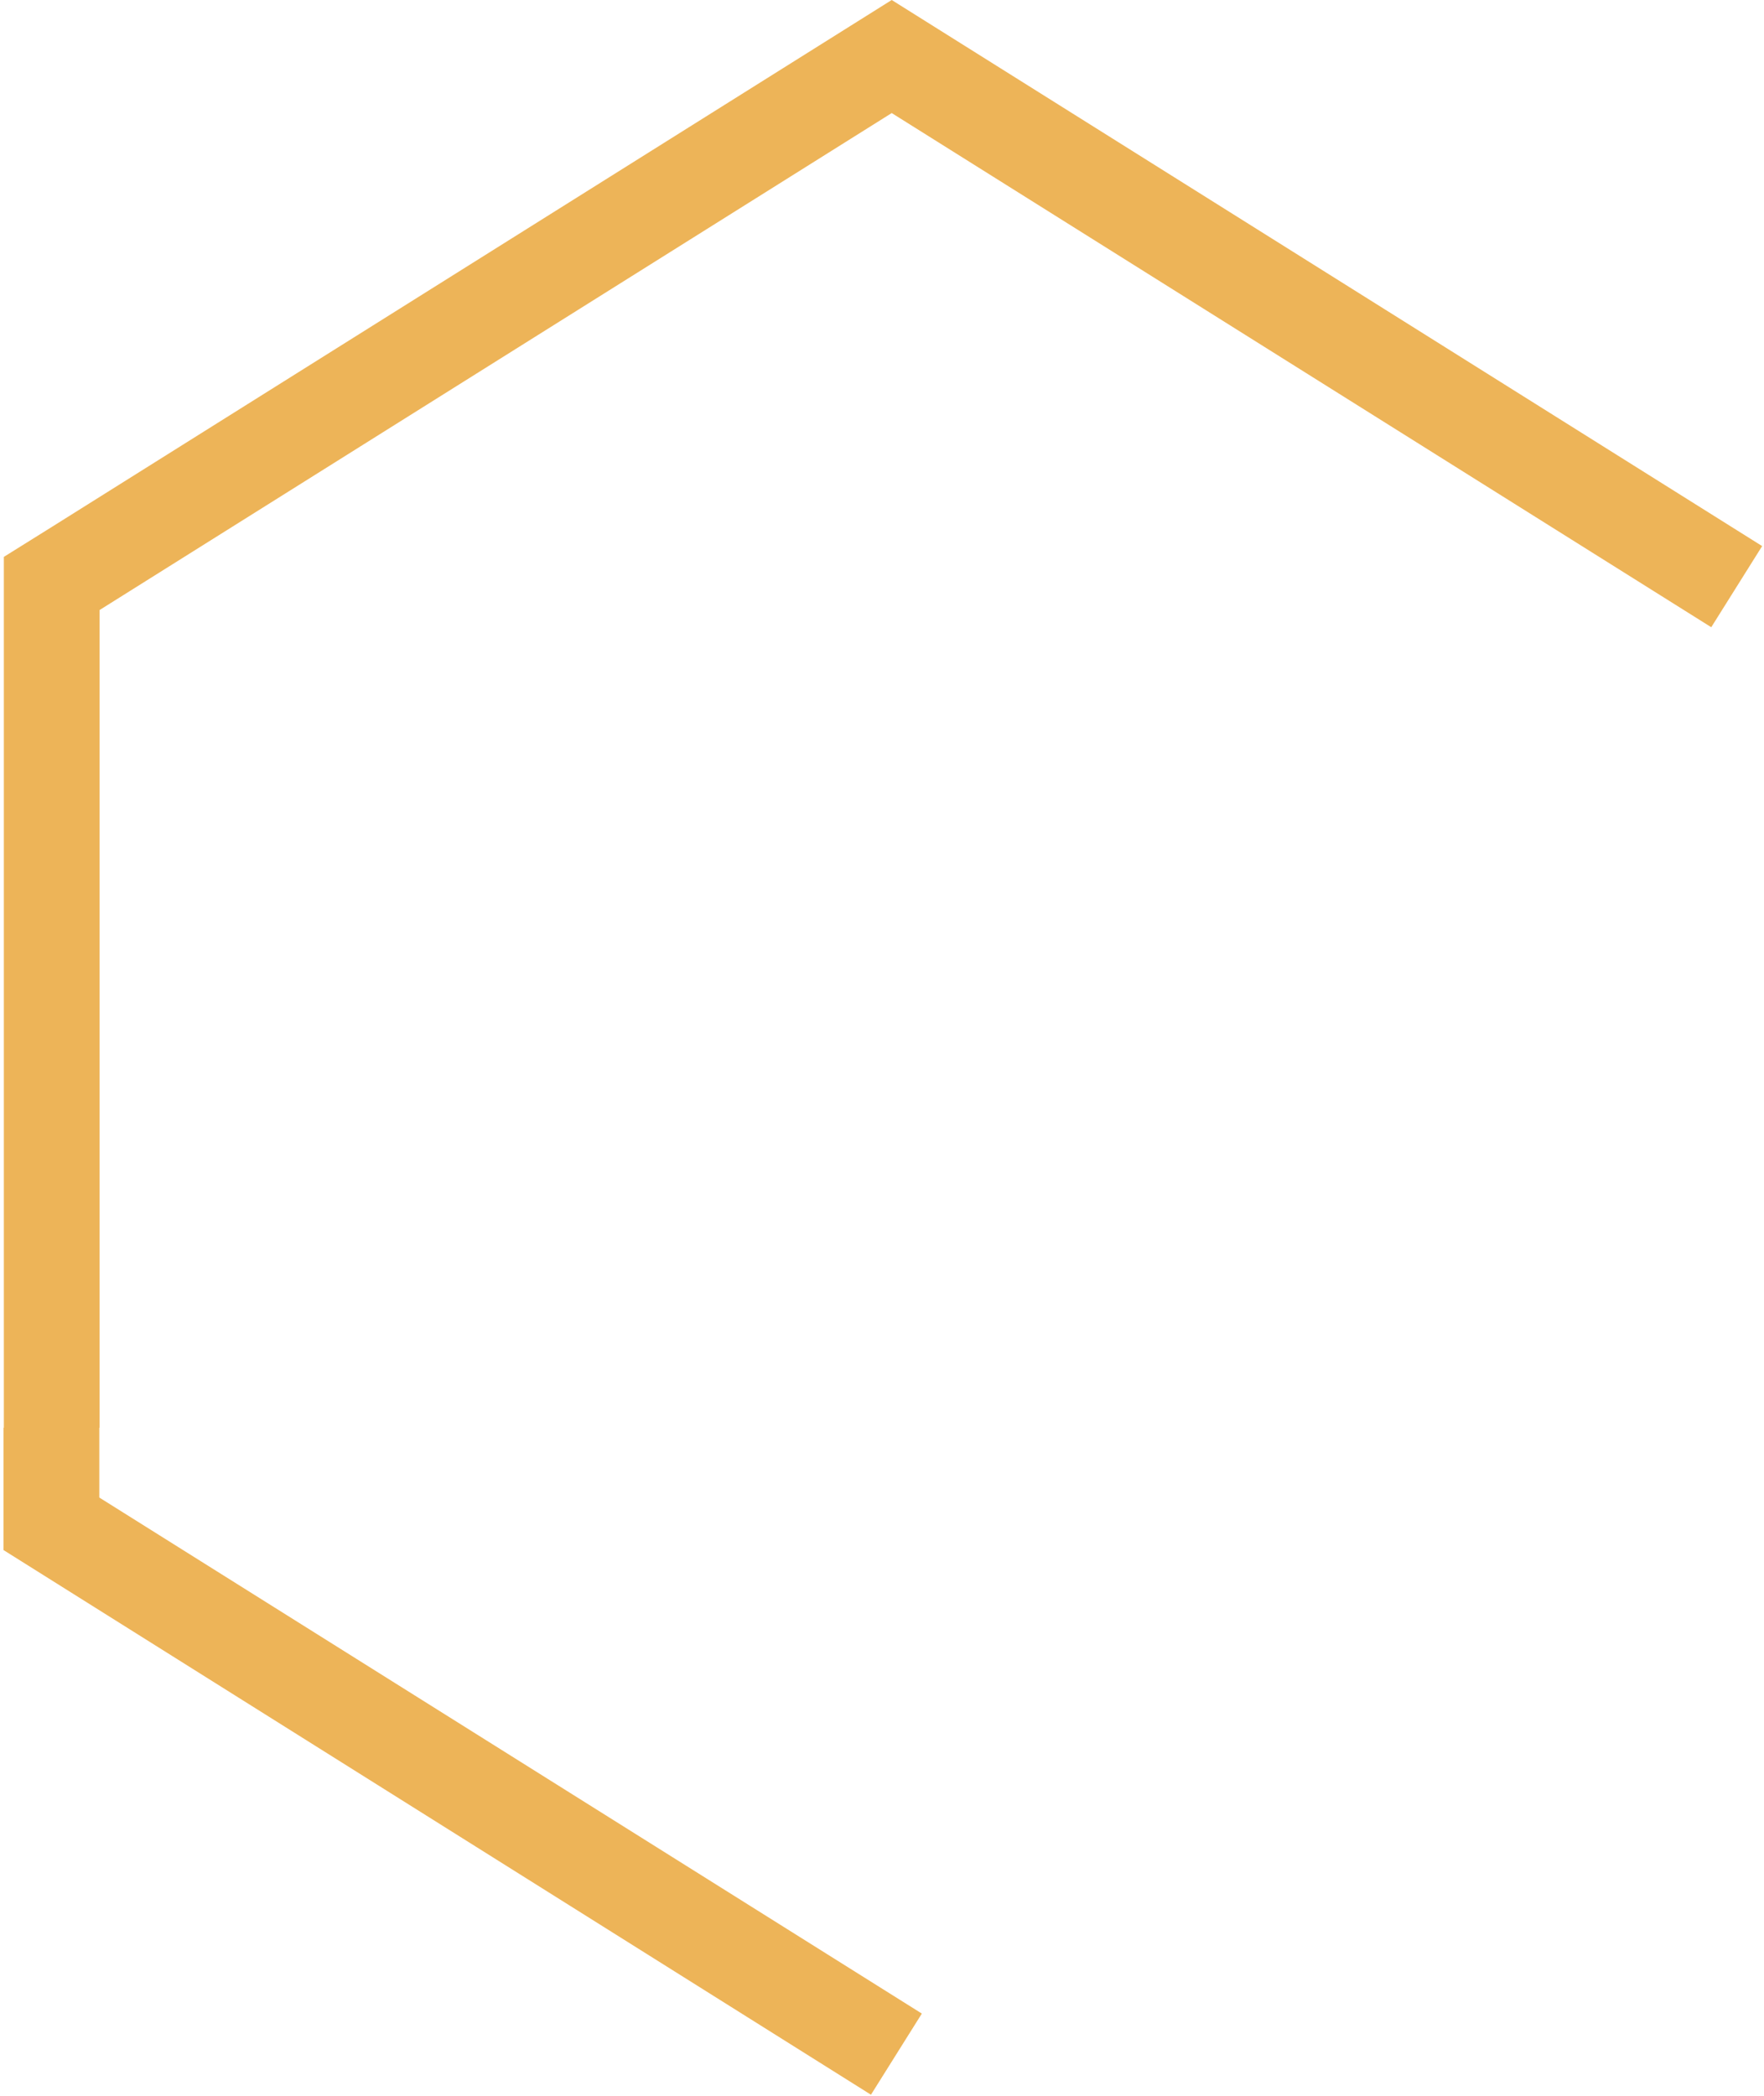 <?xml version="1.0" encoding="UTF-8"?>
<svg width="420px" height="499px" viewBox="0 0 420 499" version="1.1" xmlns="http://www.w3.org/2000/svg" xmlns:xlink="http://www.w3.org/1999/xlink">
    <!-- Generator: Sketch 52.6 (67491) - http://www.bohemiancoding.com/sketch -->
    <title>100x100 copy 7</title>
    <desc>Created with Sketch.</desc>
    <g id="100x100-copy-7" stroke="none" stroke-width="1" fill="none" fill-rule="evenodd">
        <path d="M0.914,339.87 L0.914,132.57 L12.309,125.457 L212.314,0 L419.558,129.998 L407.442,149.313 L212.314,26.914 L23.714,145.218 L23.714,339.87 L23.644,339.87 L23.644,356.494 L219.487,479.341 L207.372,498.656 L0.84,369 L0.844,356.499 L0.844,339.87 L0.914,339.87 Z" id="Combined-Shape" fill="#EDB458" fill-rule="nonzero"></path>
    </g>
</svg>